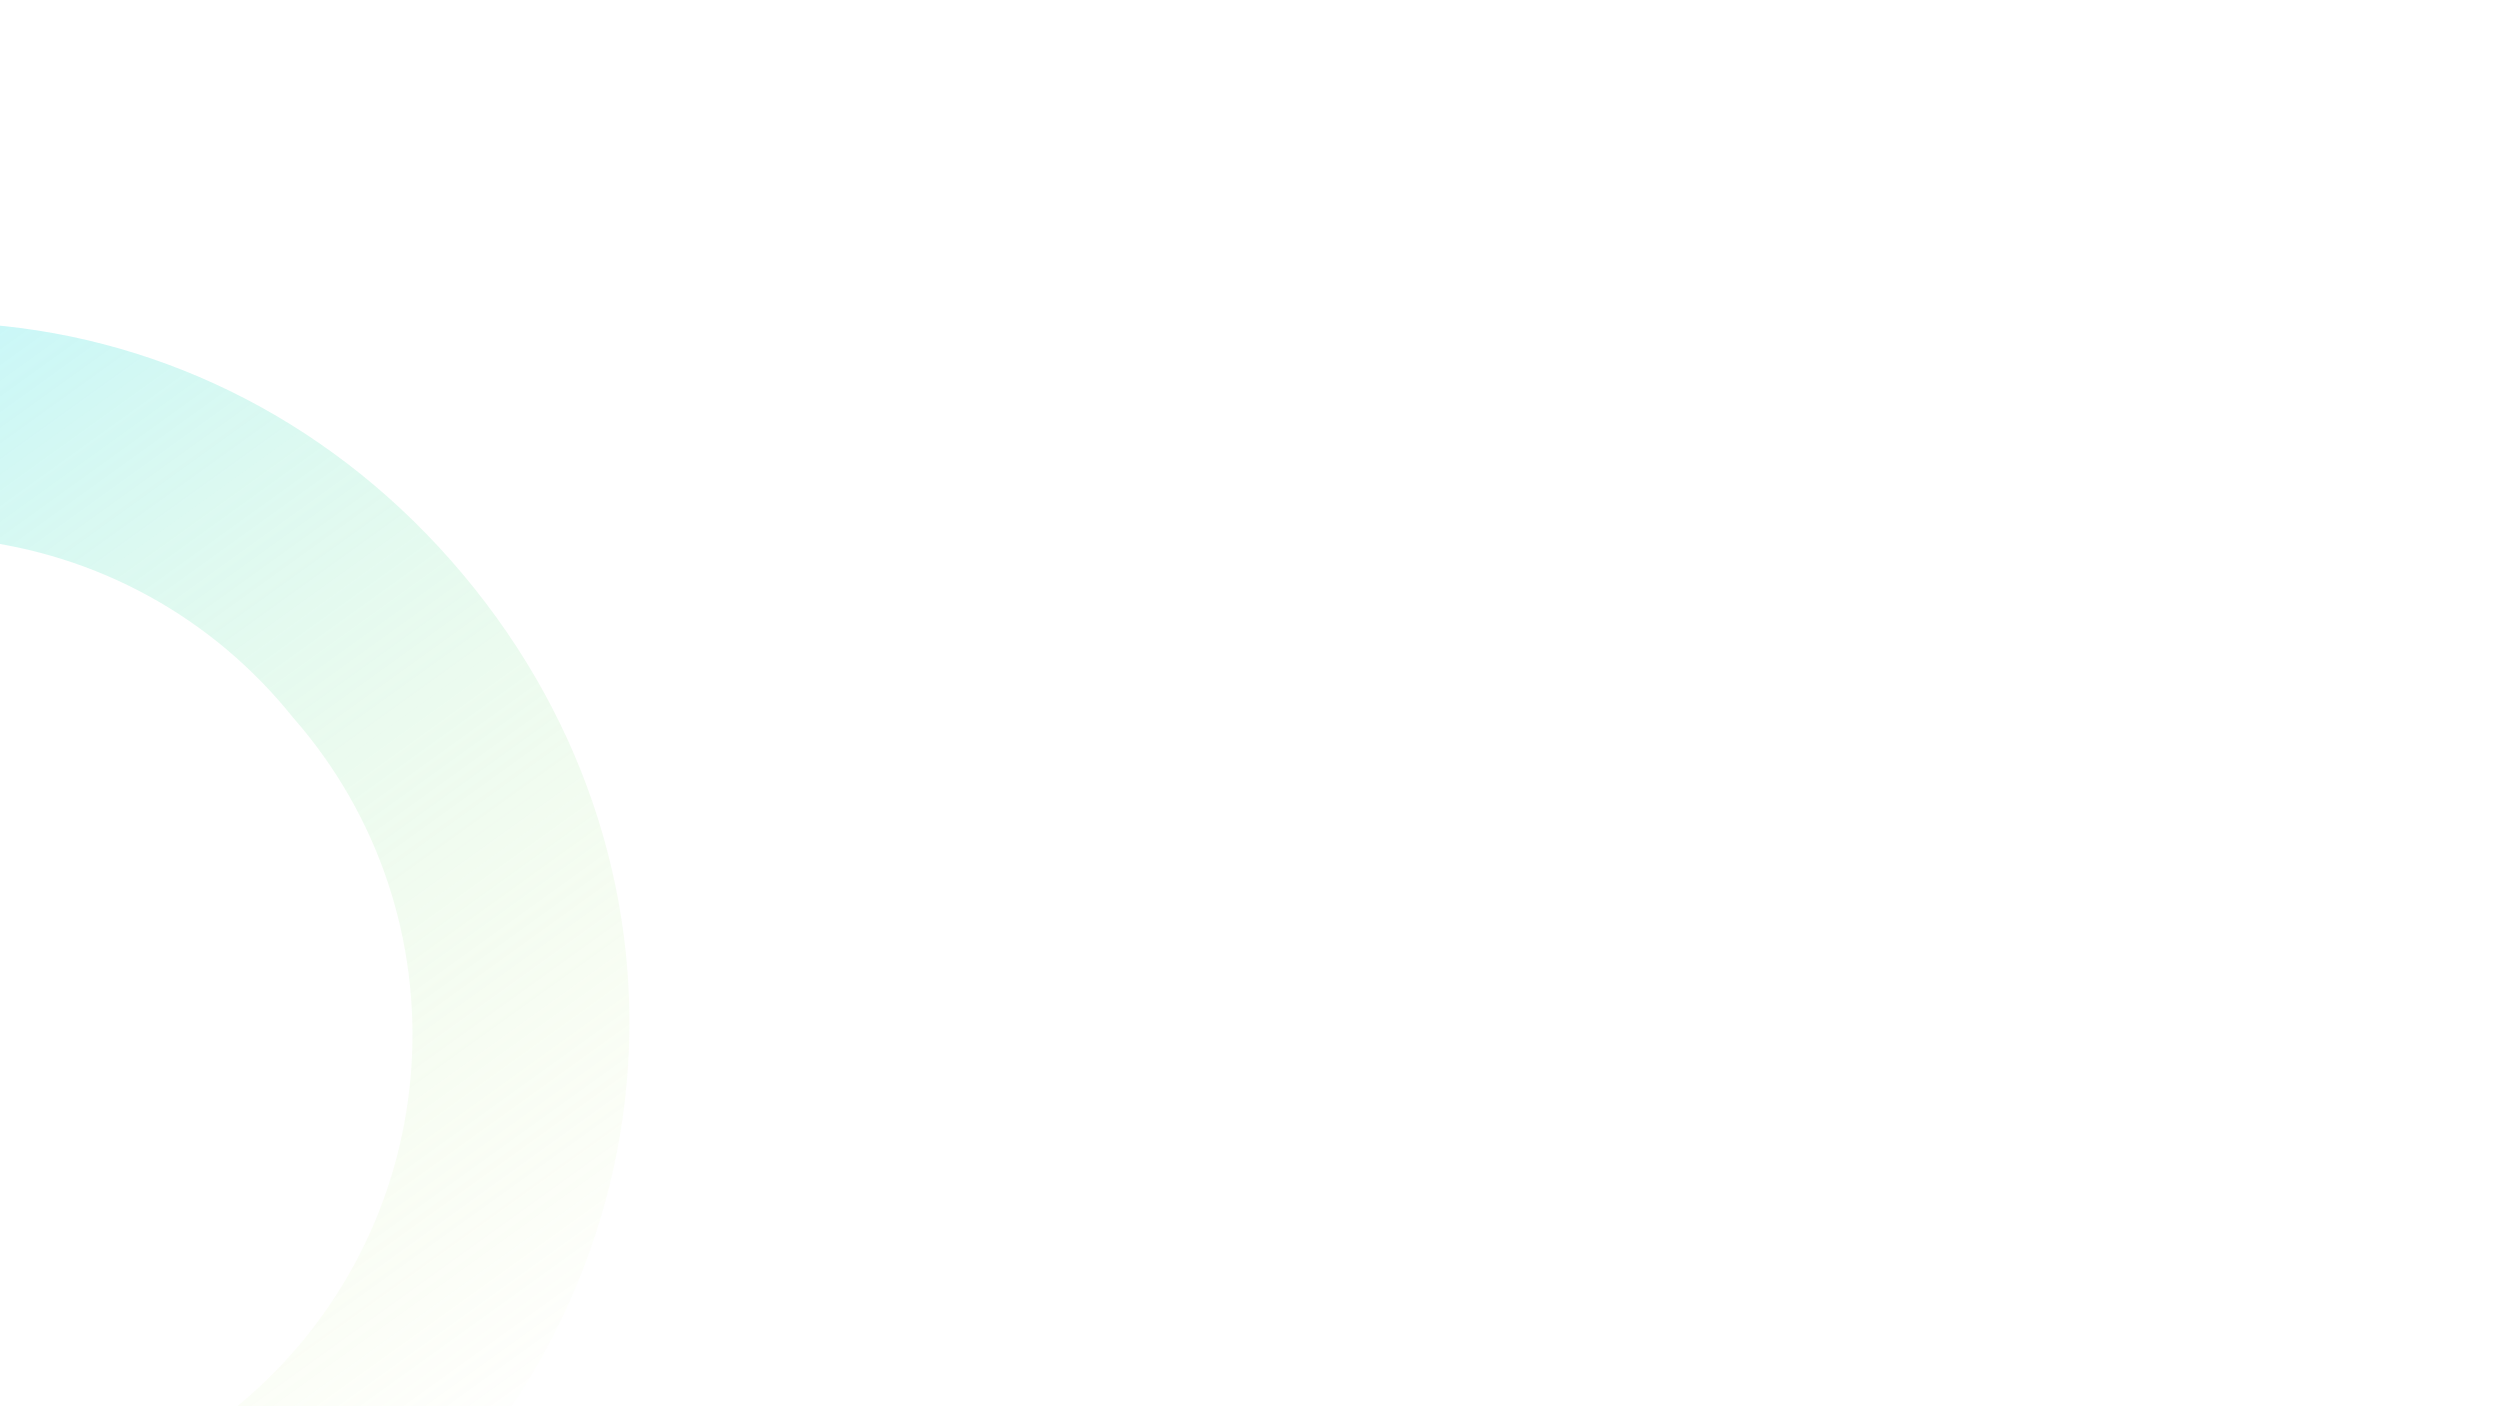 <svg xmlns="http://www.w3.org/2000/svg" width="1922" height="1081" viewBox="0 0 1922 1081"><defs><clipPath id="clip-path"><rect id="bertrand-borie-ptp1UHJ6c5M-unsplash" width="1922" height="1081" transform="translate(308.804 664.938)" fill="#1a473d"/></clipPath><linearGradient id="linear-gradient" x1="0.564" y1="0.113" x2="0.5" y2="1" gradientUnits="objectBoundingBox"><stop offset="0" stop-color="#70eaed" stop-opacity="0.639"/><stop offset="1" stop-color="#d3ed6c" stop-opacity="0"/></linearGradient></defs><g transform="translate(-308.804 -664.938)" clip-path="url(#clip-path)"><path d="M548.144,0C234.314,0,0,235.383,0,537.41s234.294,537.41,548.144,537.41,548.145-235.382,548.145-537.41S861.975,0,548.144,0M925.5,537.41C930.15,741.7,768.308,911.073,564.014,915.727c-5.283.124-10.586.124-15.869.02C343.85,919.813,174.924,757.49,170.856,553.2c-.1-5.262-.1-10.5.021-15.765l-.084-.021c-4.654-204.293,157.188-373.661,361.482-378.315,5.283-.125,10.586-.125,15.869-.021,204.293-4.108,373.263,158.173,377.371,362.467.106,5.284.106,10.586-.02,15.87" transform="translate(-520.539 1399.54) rotate(-40)" opacity="0.6" fill="url(#linear-gradient)"/></g></svg>